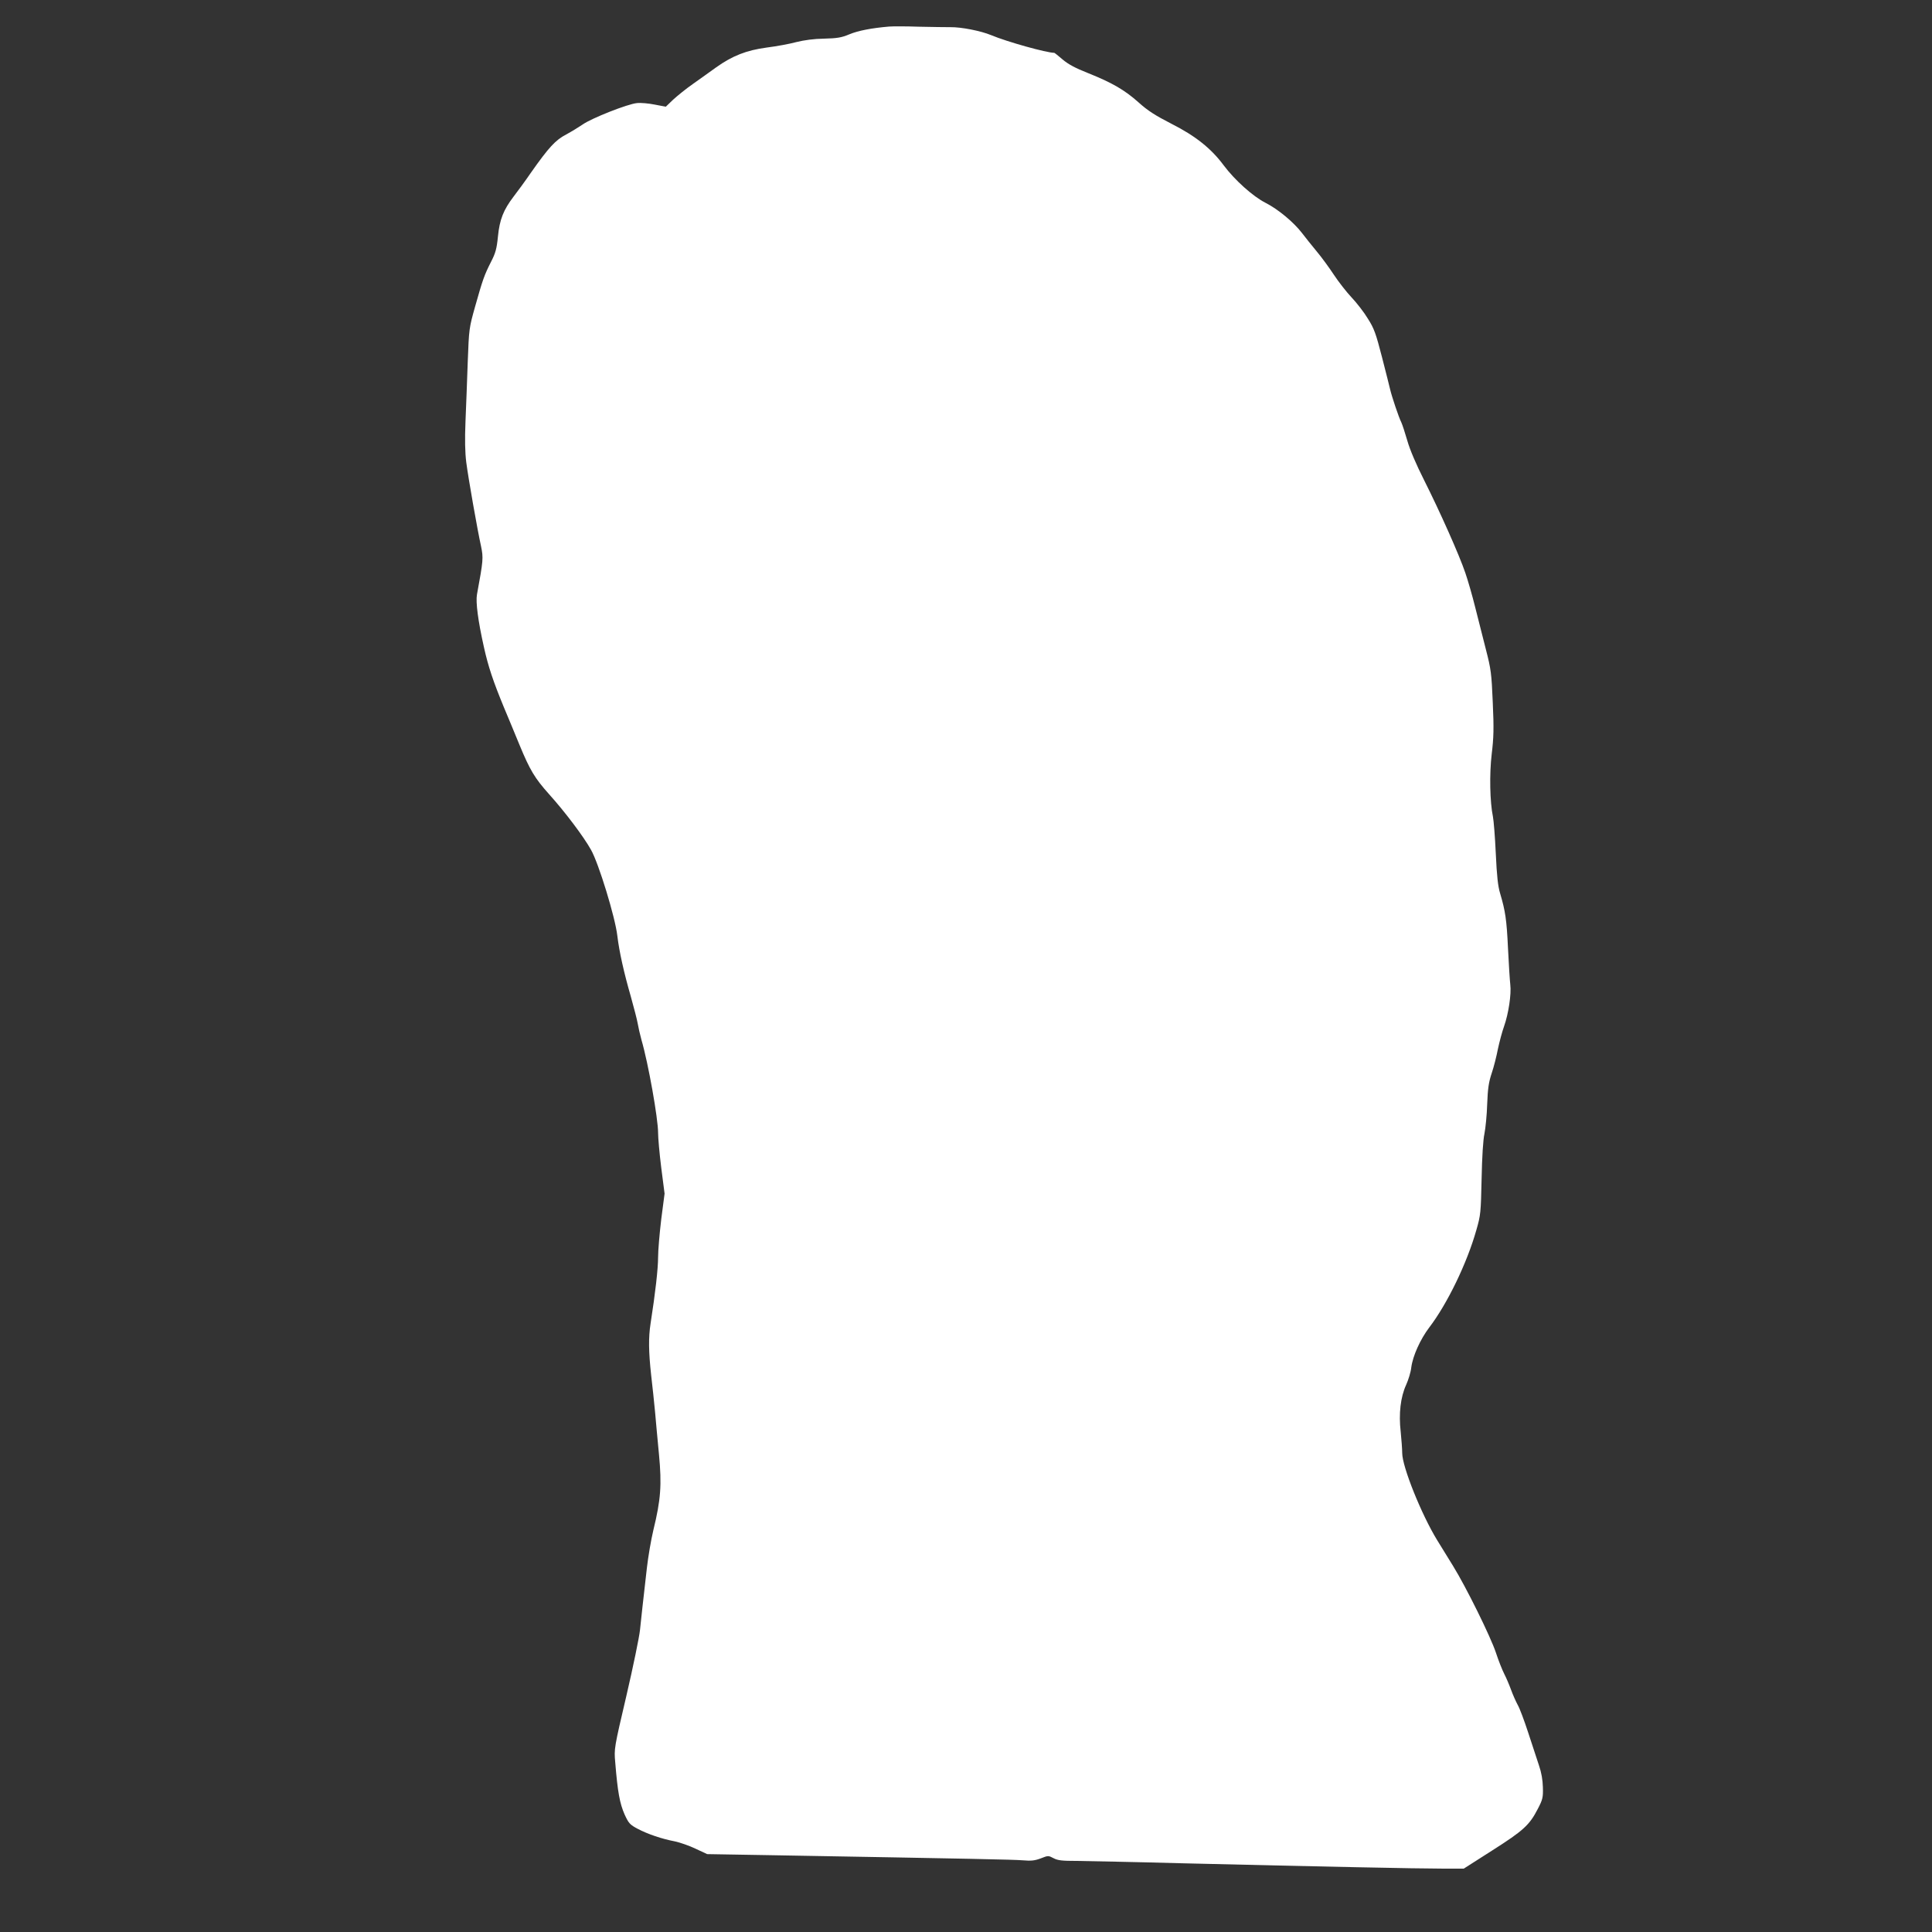 <?xml version="1.0" standalone="no"?>
<!DOCTYPE svg PUBLIC "-//W3C//DTD SVG 20010904//EN"
 "http://www.w3.org/TR/2001/REC-SVG-20010904/DTD/svg10.dtd">
<svg version="1.0" xmlns="http://www.w3.org/2000/svg"
 width="1280pt" height="1280pt" viewBox="0 0 1280 1280"
 preserveAspectRatio="xMidYMid meet">
<rect x="0" y="0" width="1280" height="1280" fill="#333333" stroke="none"/>
<g transform="translate(0,1280) scale(0.1,-0.1)"
fill="#ffffff" stroke="none">
<path d="M5890 12624 c-116 -10 -204 -27 -262 -51 -52 -22 -81 -27 -168 -29
-68 -1 -133 -10 -185 -23 -44 -12 -132 -28 -195 -36 -135 -18 -228 -55 -335
-131 -38 -28 -108 -77 -154 -110 -46 -32 -105 -80 -132 -105 l-48 -46 -73 14
c-40 8 -93 13 -118 10 -60 -5 -303 -101 -360 -142 -25 -17 -74 -47 -109 -66
-71 -37 -115 -85 -232 -251 -39 -57 -92 -129 -116 -160 -67 -88 -93 -152 -104
-265 -8 -81 -16 -110 -46 -168 -45 -89 -55 -118 -105 -295 -40 -142 -41 -150
-49 -365 -4 -121 -11 -300 -15 -397 -5 -121 -3 -206 5 -270 14 -108 74 -449
98 -557 16 -78 15 -92 -27 -320 -9 -50 7 -174 46 -348 29 -131 62 -228 132
-398 28 -66 75 -180 105 -253 68 -164 100 -218 195 -324 107 -119 229 -281
278 -369 50 -88 160 -446 174 -569 13 -108 44 -245 89 -401 21 -75 42 -156 46
-180 4 -24 15 -73 25 -109 45 -154 110 -520 110 -615 0 -33 9 -137 21 -232
l22 -171 -22 -169 c-11 -92 -21 -206 -21 -253 0 -75 -18 -235 -50 -440 -14
-92 -13 -184 4 -340 9 -74 20 -184 26 -245 5 -60 17 -187 26 -282 19 -200 12
-299 -37 -499 -16 -67 -35 -180 -43 -250 -27 -235 -37 -328 -46 -414 -5 -47
-45 -242 -90 -435 -81 -346 -82 -351 -74 -440 16 -198 30 -273 62 -346 27 -59
35 -68 88 -96 65 -34 157 -66 247 -83 32 -7 93 -28 135 -48 l77 -36 415 -7
c1367 -24 1612 -29 1675 -34 57 -5 81 -2 121 13 48 19 50 19 84 1 28 -15 58
-18 150 -18 63 -1 385 -7 715 -16 921 -22 1545 -35 1706 -35 l147 0 188 120
c206 131 247 168 302 275 33 63 36 77 34 144 -1 48 -10 99 -26 145 -13 39 -45
136 -71 216 -26 80 -57 163 -70 185 -12 22 -32 67 -44 100 -12 33 -32 80 -45
105 -13 25 -38 88 -55 140 -35 106 -198 436 -284 575 -31 50 -78 127 -106 172
-104 170 -231 486 -231 576 0 26 -5 90 -10 141 -14 120 -1 230 36 311 15 33
31 85 34 115 10 77 60 187 119 265 118 154 250 425 312 645 29 100 30 116 35
340 3 149 10 259 19 300 7 36 16 124 18 195 4 104 10 145 30 205 14 41 32 113
41 160 10 47 28 115 41 151 29 82 49 212 41 276 -3 26 -10 134 -15 238 -9 194
-18 250 -52 365 -15 49 -22 115 -29 265 -5 110 -14 220 -19 245 -20 95 -24
281 -8 415 13 106 15 169 7 340 -8 193 -12 222 -45 350 -20 77 -52 203 -71
280 -19 77 -49 181 -66 230 -41 121 -170 409 -273 614 -53 105 -94 201 -111
261 -15 52 -33 107 -40 122 -17 33 -63 171 -74 218 -4 19 -29 116 -54 214 -40
155 -52 190 -93 254 -25 42 -74 105 -108 141 -34 36 -87 104 -118 151 -31 47
-82 117 -114 155 -32 39 -76 93 -96 120 -56 73 -159 159 -244 202 -82 42 -202
149 -276 248 -83 112 -188 195 -344 274 -109 56 -158 87 -219 142 -93 83 -176
131 -336 195 -82 32 -132 59 -168 90 -28 24 -53 44 -55 44 -51 0 -313 73 -418
117 -70 29 -199 54 -270 53 -29 0 -122 1 -207 3 -85 3 -175 3 -200 1z"/>
</g>
</svg>
